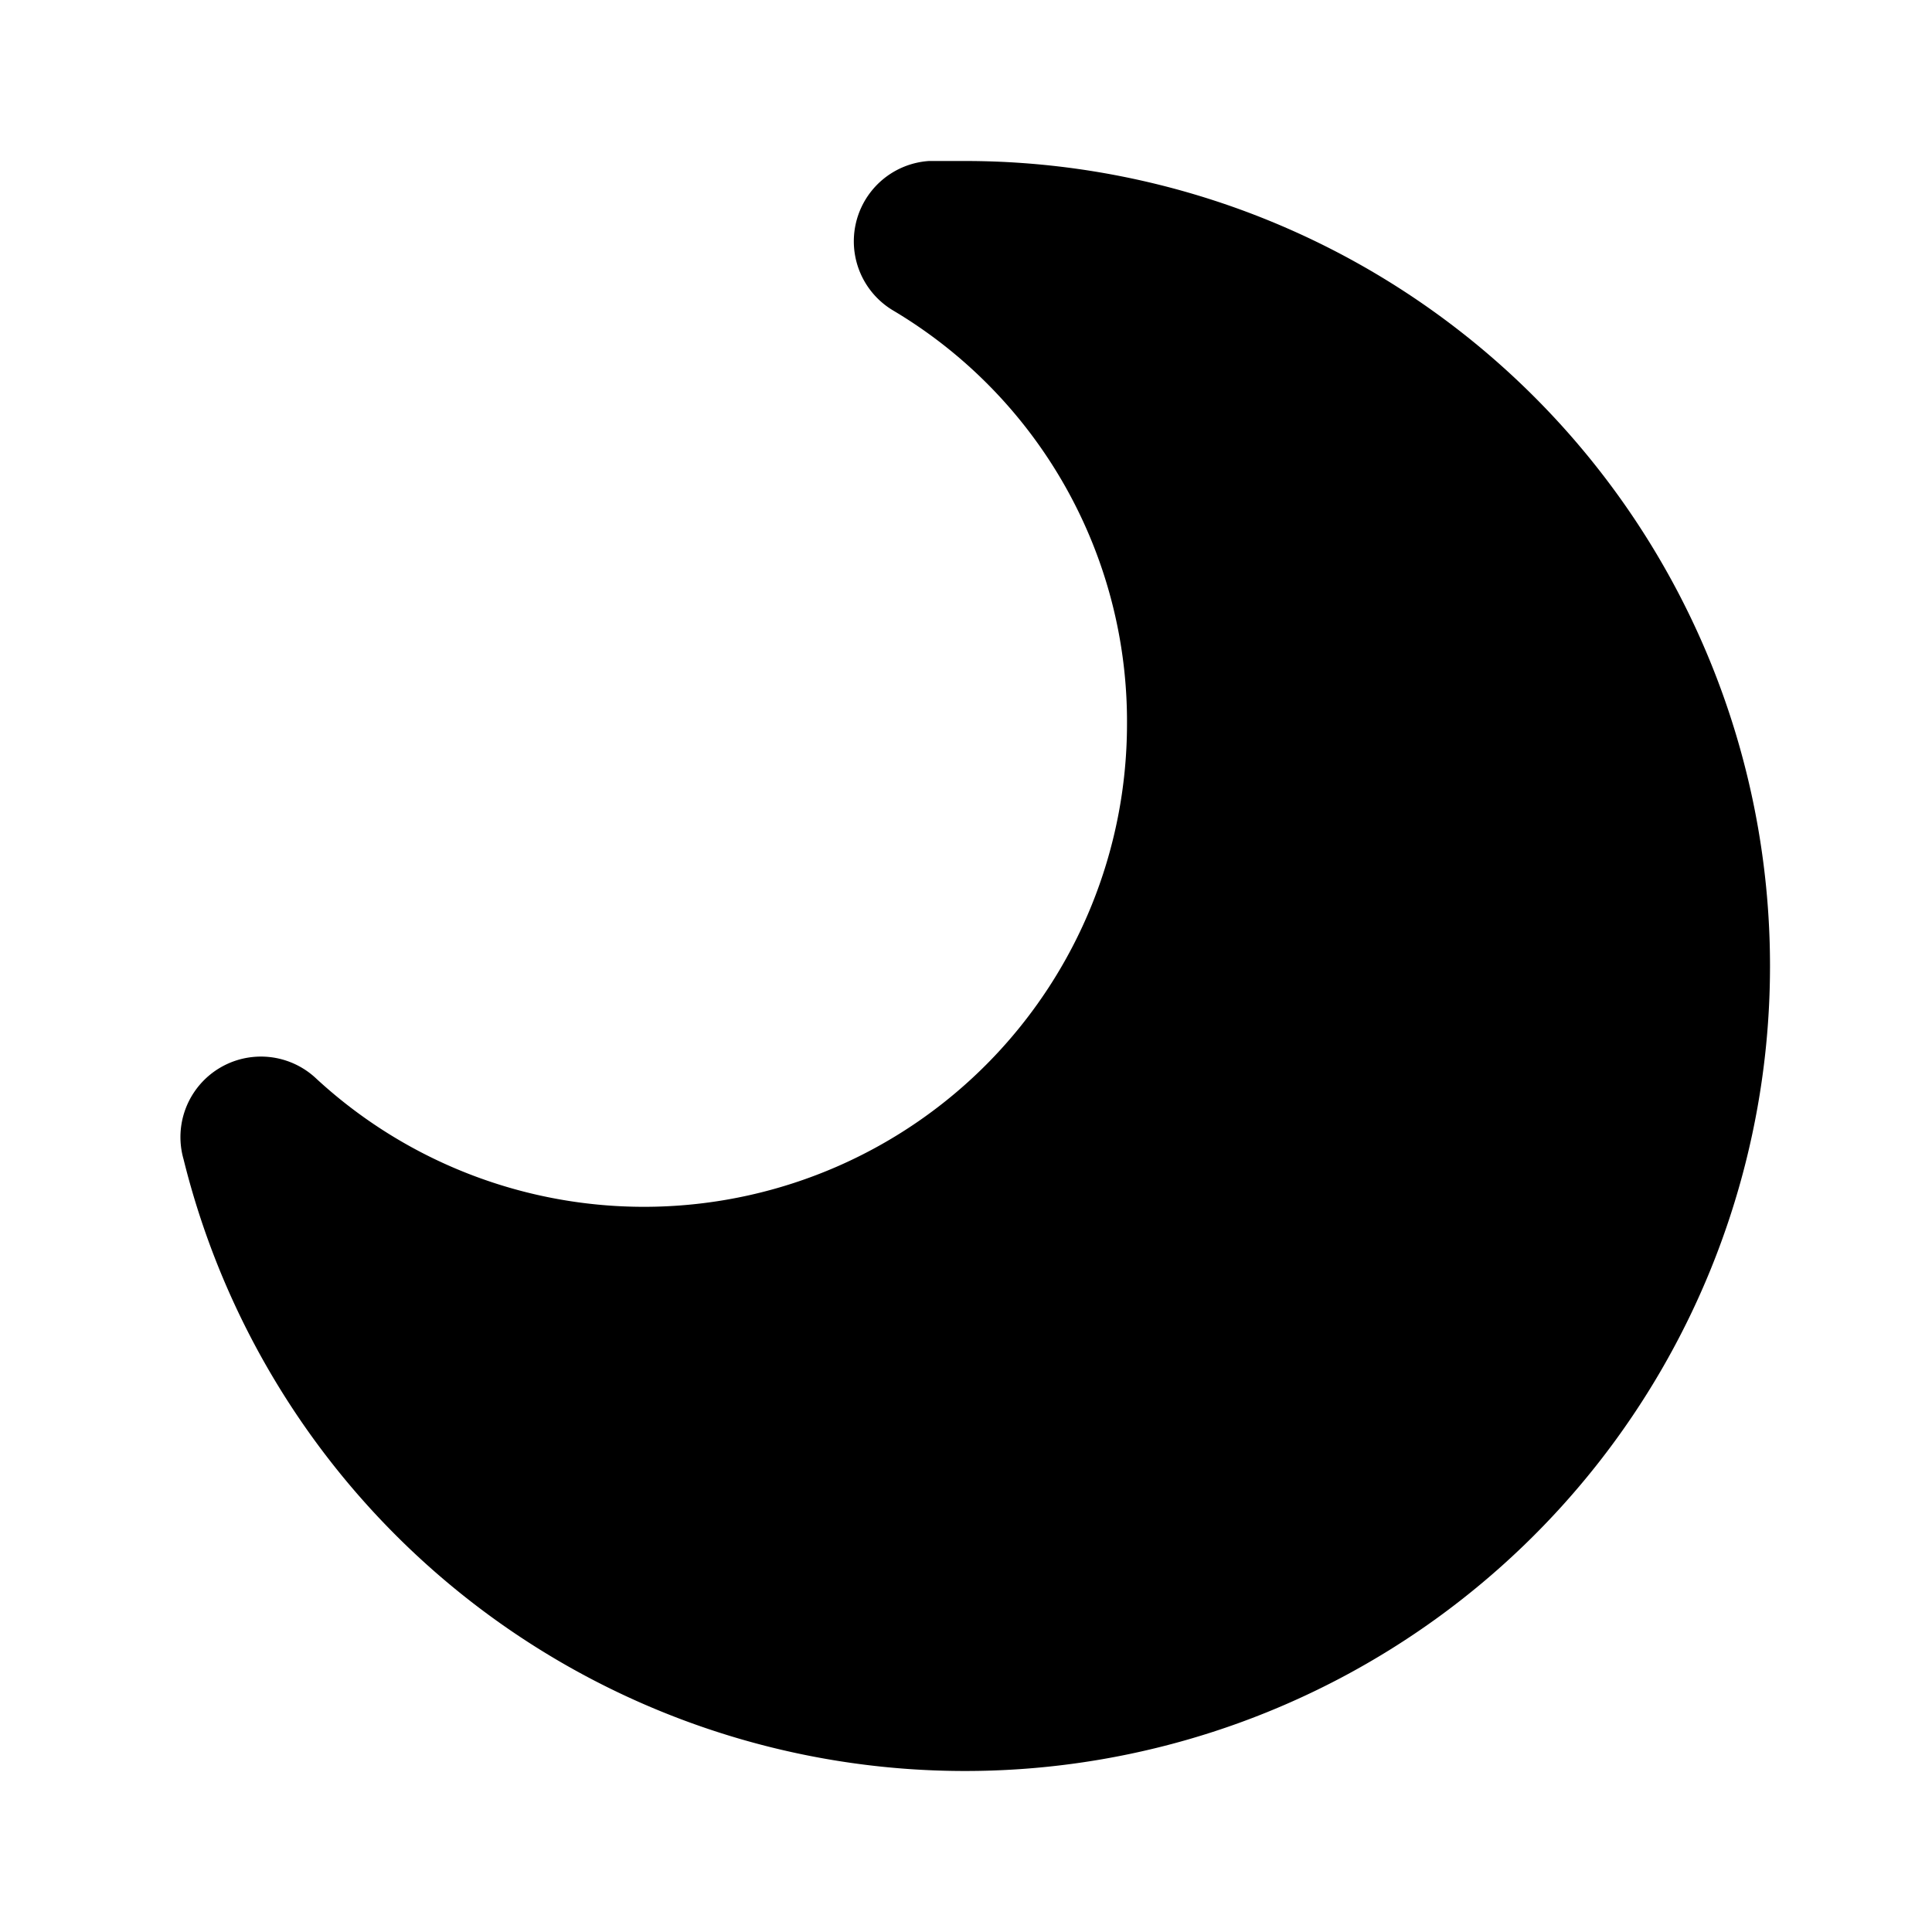 <?xml version="1.0" encoding="utf-8"?>
<svg fill="#000000" width="800px" height="800px" viewBox="0 0 24 24" id="moon-alt" data-name="Flat Color" xmlns="http://www.w3.org/2000/svg" class="icon flat-color"><path id="primary" d="M12,2h-.46a1,1,0,0,0-.44,1.86A5.94,5.94,0,0,1,14,9,6,6,0,0,1,3.93,13.4a1,1,0,0,0-1.65,1A10,10,0,1,0,12,2Z" style="fill: rgb(0, 0, 0);"></path></svg>